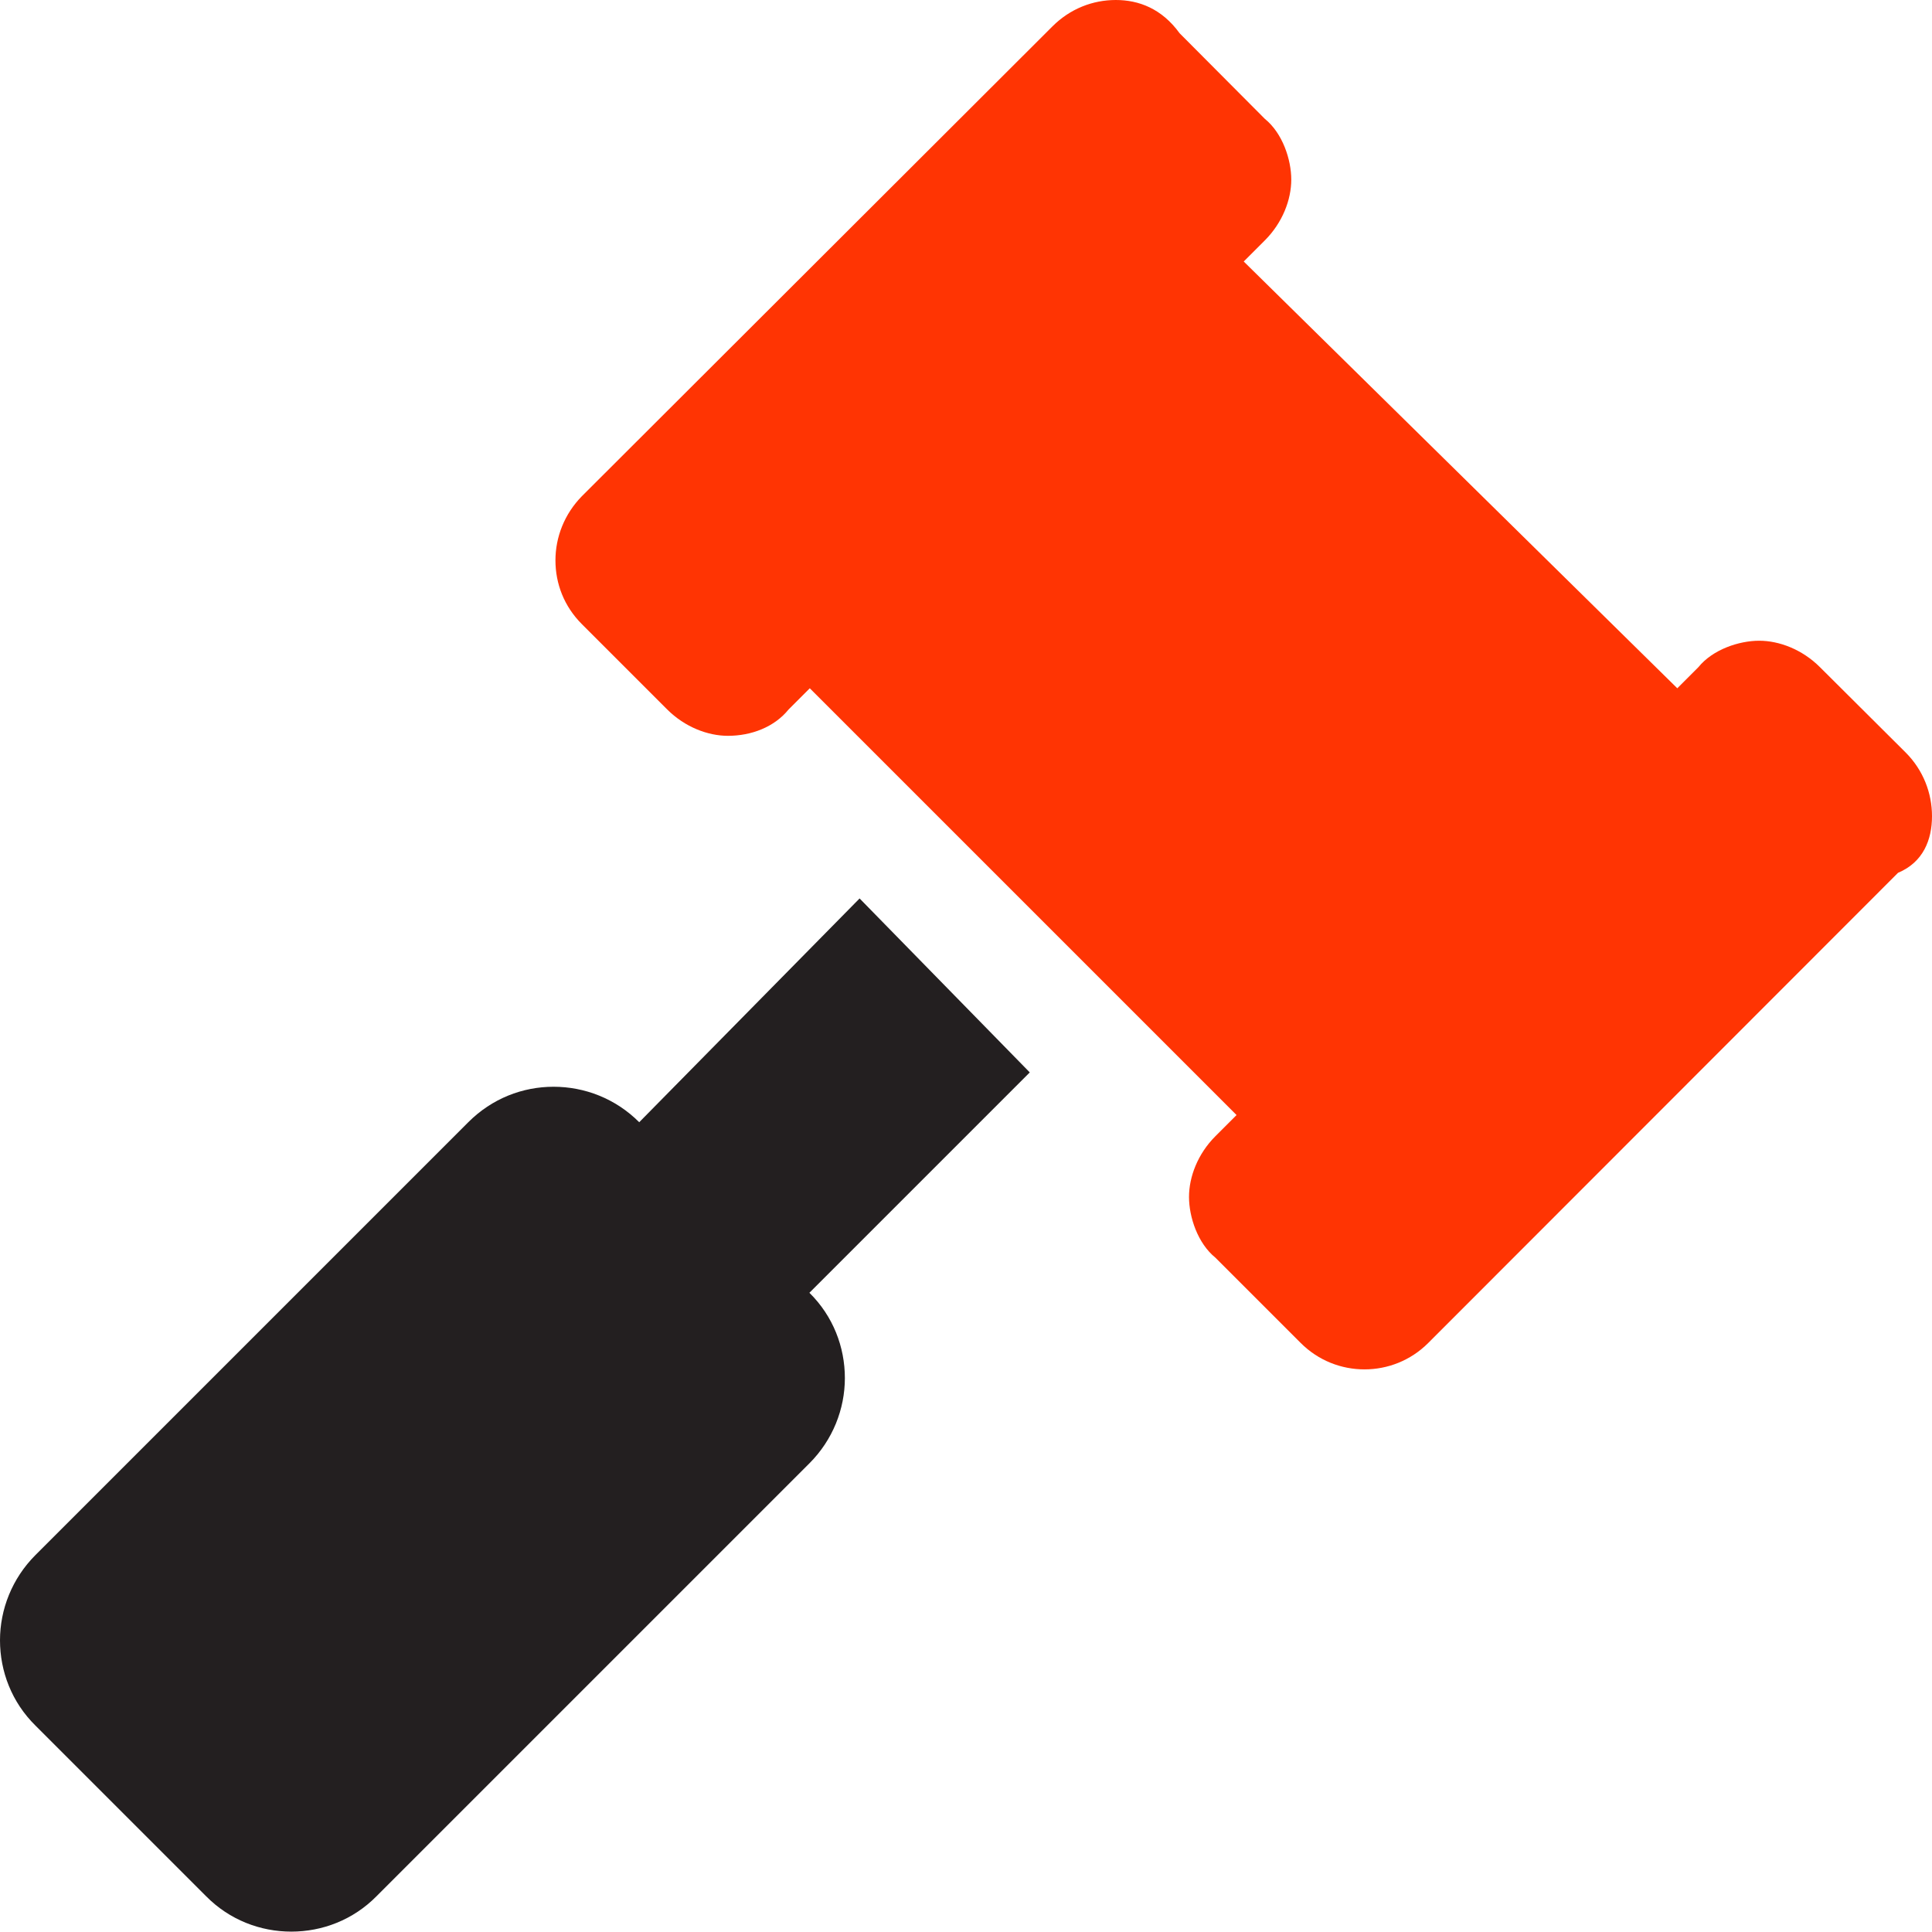 <?xml version="1.0" encoding="utf-8"?>
<!-- Generator: Adobe Illustrator 26.3.1, SVG Export Plug-In . SVG Version: 6.00 Build 0)  -->
<svg version="1.1" id="Camada_1" xmlns="http://www.w3.org/2000/svg" xmlns:xlink="http://www.w3.org/1999/xlink" x="0px" y="0px"
	 viewBox="0 0 512 512" style="enable-background:new 0 0 512 512;" xml:space="preserve">
<style type="text/css">
	.st0{fill:#231F20;}
	.st1{fill:#FF3403;}
</style>
<path class="st0" d="M227.8,238.1l-58.4,59.3c-6.3-6.3-14.5-9.4-22.7-9.4s-16.3,3.1-22.6,9.4L9.4,412.1C3.2,418.3,0,426.5,0,434.7
	s3.1,16.4,9.4,22.6l45.2,45.2c6.2,6.3,14.4,9.4,22.6,9.4s16.4-3.1,22.6-9.4l114.7-114.7c6.2-6.2,9.4-14.4,9.4-22.6
	c0-8.2-3.1-16.4-9.4-22.6l58.4-58.4L227.8,238.1z"/>
<path class="st1" d="M512,216.3c0-6.1-2.3-12.2-7-16.9l-22.7-22.6c-4.7-4.7-10.8-7-16.1-7s-12.3,2.3-16.1,7l-5.6,5.6L329.6,69.3
	l5.6-5.6c4.7-4.7,7-10.8,7-16.1s-2.3-12.3-7-16.1L312.6,8.8C307.9,2.3,301.8,0,295.7,0s-12.1,2.3-16.8,7L154.2,131.5
	c-4.6,4.7-7,10.8-7,17s2.3,12.2,7,16.9l22.6,22.6c4.7,4.7,10.8,7,16.1,7c6.2,0,12.3-2.3,16.1-7l5.6-5.6l113.1,113.1l-5.6,5.6
	c-4.7,4.7-7,10.8-7,16.1s2.3,12.3,7,16.1l22.6,22.6c4.7,4.7,10.8,7,16.9,7s12.2-2.3,16.9-7l124.5-124.6
	C509.7,228.5,512,222.5,512,216.3z"/>
</svg>

